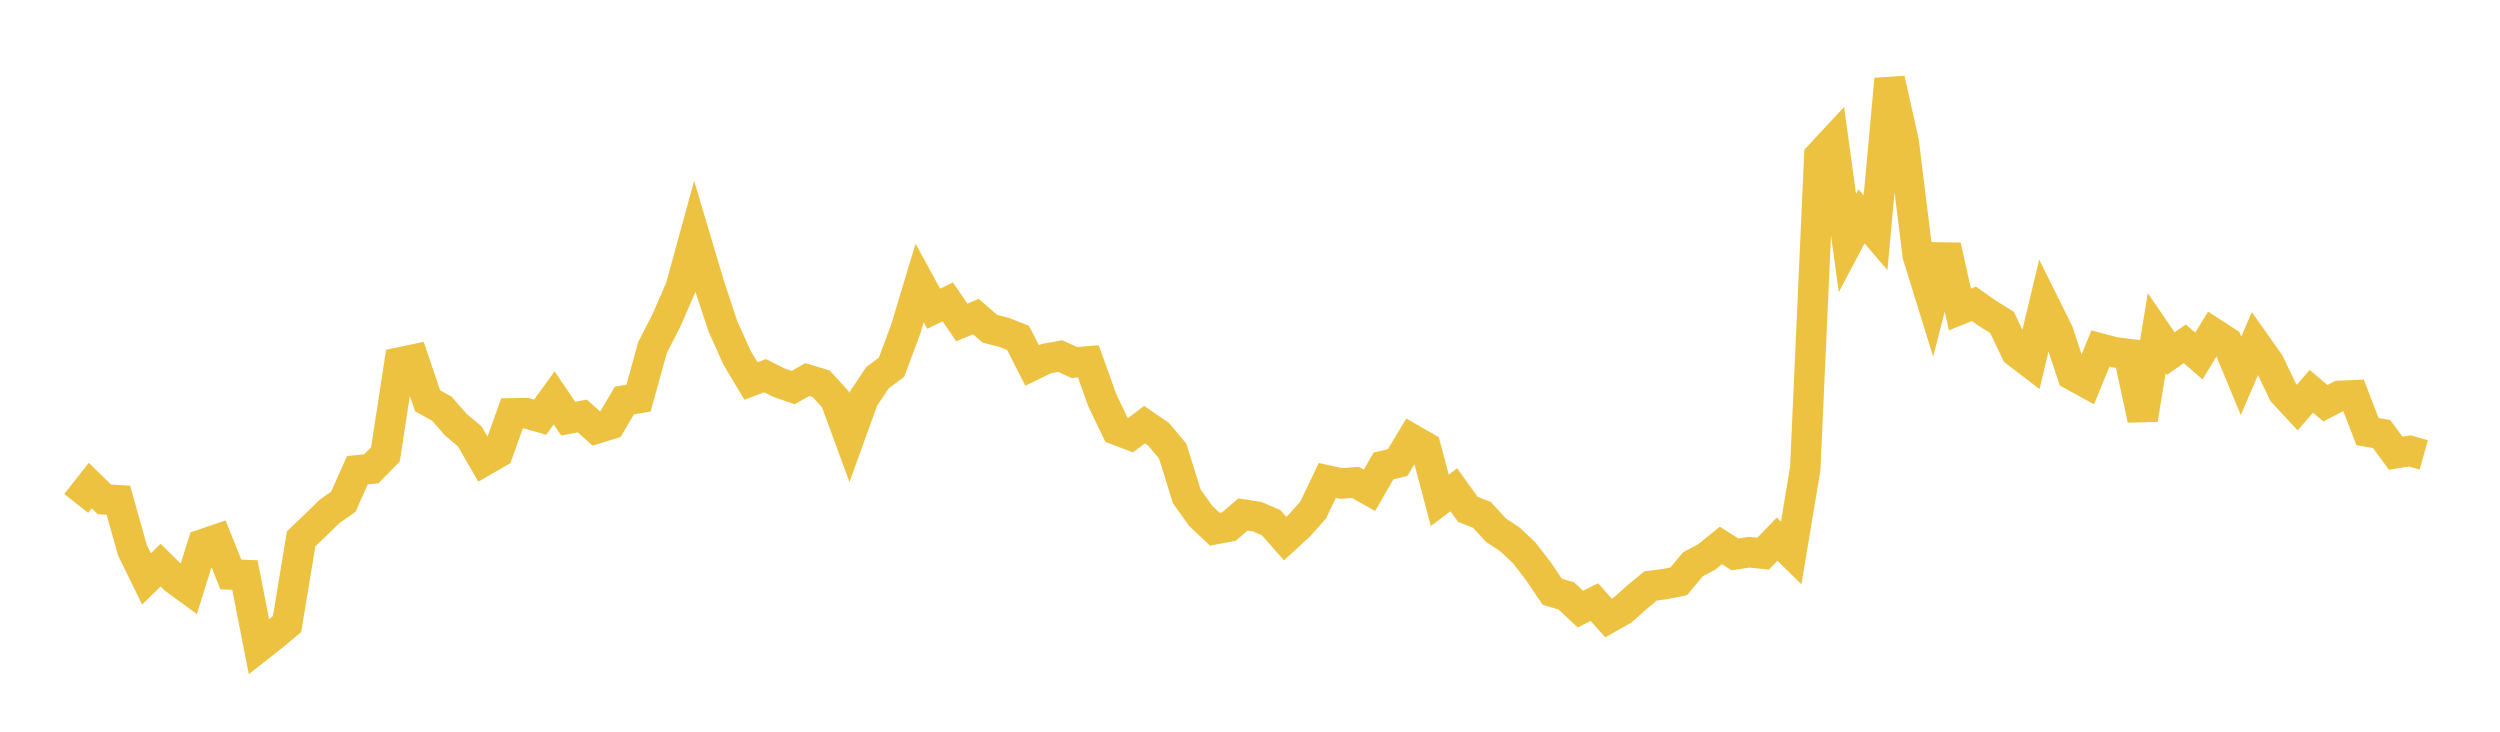 <svg width="164" height="48" xmlns="http://www.w3.org/2000/svg" xmlns:xlink="http://www.w3.org/1999/xlink"><path fill="none" stroke="rgb(237,194,64)" stroke-width="2" d="M5,33.025L5.922,31.854L6.844,32.757L7.766,32.816L8.689,36.098L9.611,37.977L10.533,37.073L11.455,37.979L12.377,38.651L13.299,35.707L14.222,35.392L15.144,37.687L16.066,37.722L16.988,42.428L17.91,41.705L18.832,40.933L19.754,35.346L20.677,34.471L21.599,33.563L22.521,32.914L23.443,30.85L24.365,30.748L25.287,29.8L26.21,23.781L27.132,23.586L28.054,26.298L28.976,26.804L29.898,27.853L30.82,28.63L31.743,30.234L32.665,29.701L33.587,27.117L34.509,27.101L35.431,27.366L36.353,26.1L37.275,27.465L38.198,27.288L39.12,28.111L40.042,27.83L40.964,26.271L41.886,26.117L42.808,22.794L43.731,20.989L44.653,18.868L45.575,15.5L46.497,18.602L47.419,21.397L48.341,23.451L49.263,24.993L50.186,24.645L51.108,25.106L52.03,25.428L52.952,24.901L53.874,25.178L54.796,26.191L55.719,28.705L56.641,26.156L57.563,24.776L58.485,24.09L59.407,21.614L60.329,18.562L61.251,20.253L62.174,19.805L63.096,21.153L64.018,20.767L64.94,21.567L65.862,21.803L66.784,22.164L67.707,23.974L68.629,23.527L69.551,23.358L70.473,23.781L71.395,23.707L72.317,26.271L73.24,28.195L74.162,28.546L75.084,27.859L76.006,28.492L76.928,29.589L77.85,32.557L78.772,33.848L79.695,34.716L80.617,34.541L81.539,33.752L82.461,33.894L83.383,34.286L84.305,35.332L85.228,34.486L86.15,33.446L87.072,31.518L87.994,31.718L88.916,31.643L89.838,32.165L90.76,30.562L91.683,30.349L92.605,28.81L93.527,29.342L94.449,32.82L95.371,32.132L96.293,33.416L97.216,33.777L98.138,34.784L99.06,35.39L99.982,36.26L100.904,37.451L101.826,38.817L102.749,39.09L103.671,39.954L104.593,39.498L105.515,40.539L106.437,40.022L107.359,39.199L108.281,38.437L109.204,38.317L110.126,38.135L111.048,37.023L111.97,36.528L112.892,35.781L113.814,36.368L114.737,36.226L115.659,36.324L116.581,35.367L117.503,36.271L118.425,30.738L119.347,10.234L120.269,9.243L121.192,15.945L122.114,14.192L123.036,15.271L123.958,5.19L124.88,9.293L125.802,16.748L126.725,19.726L127.647,16.129L128.569,20.303L129.491,19.932L130.413,20.58L131.335,21.153L132.257,23.09L133.18,23.796L134.102,19.944L135.024,21.804L135.946,24.601L136.868,25.106L137.79,22.865L138.713,23.108L139.635,23.224L140.557,27.518L141.479,21.854L142.401,23.199L143.323,22.553L144.246,23.357L145.168,21.84L146.09,22.438L147.012,24.658L147.934,22.509L148.856,23.814L149.778,25.741L150.701,26.737L151.623,25.671L152.545,26.451L153.467,25.971L154.389,25.931L155.311,28.315L156.234,28.472L157.156,29.73L158.078,29.58L159,29.839"></path></svg>